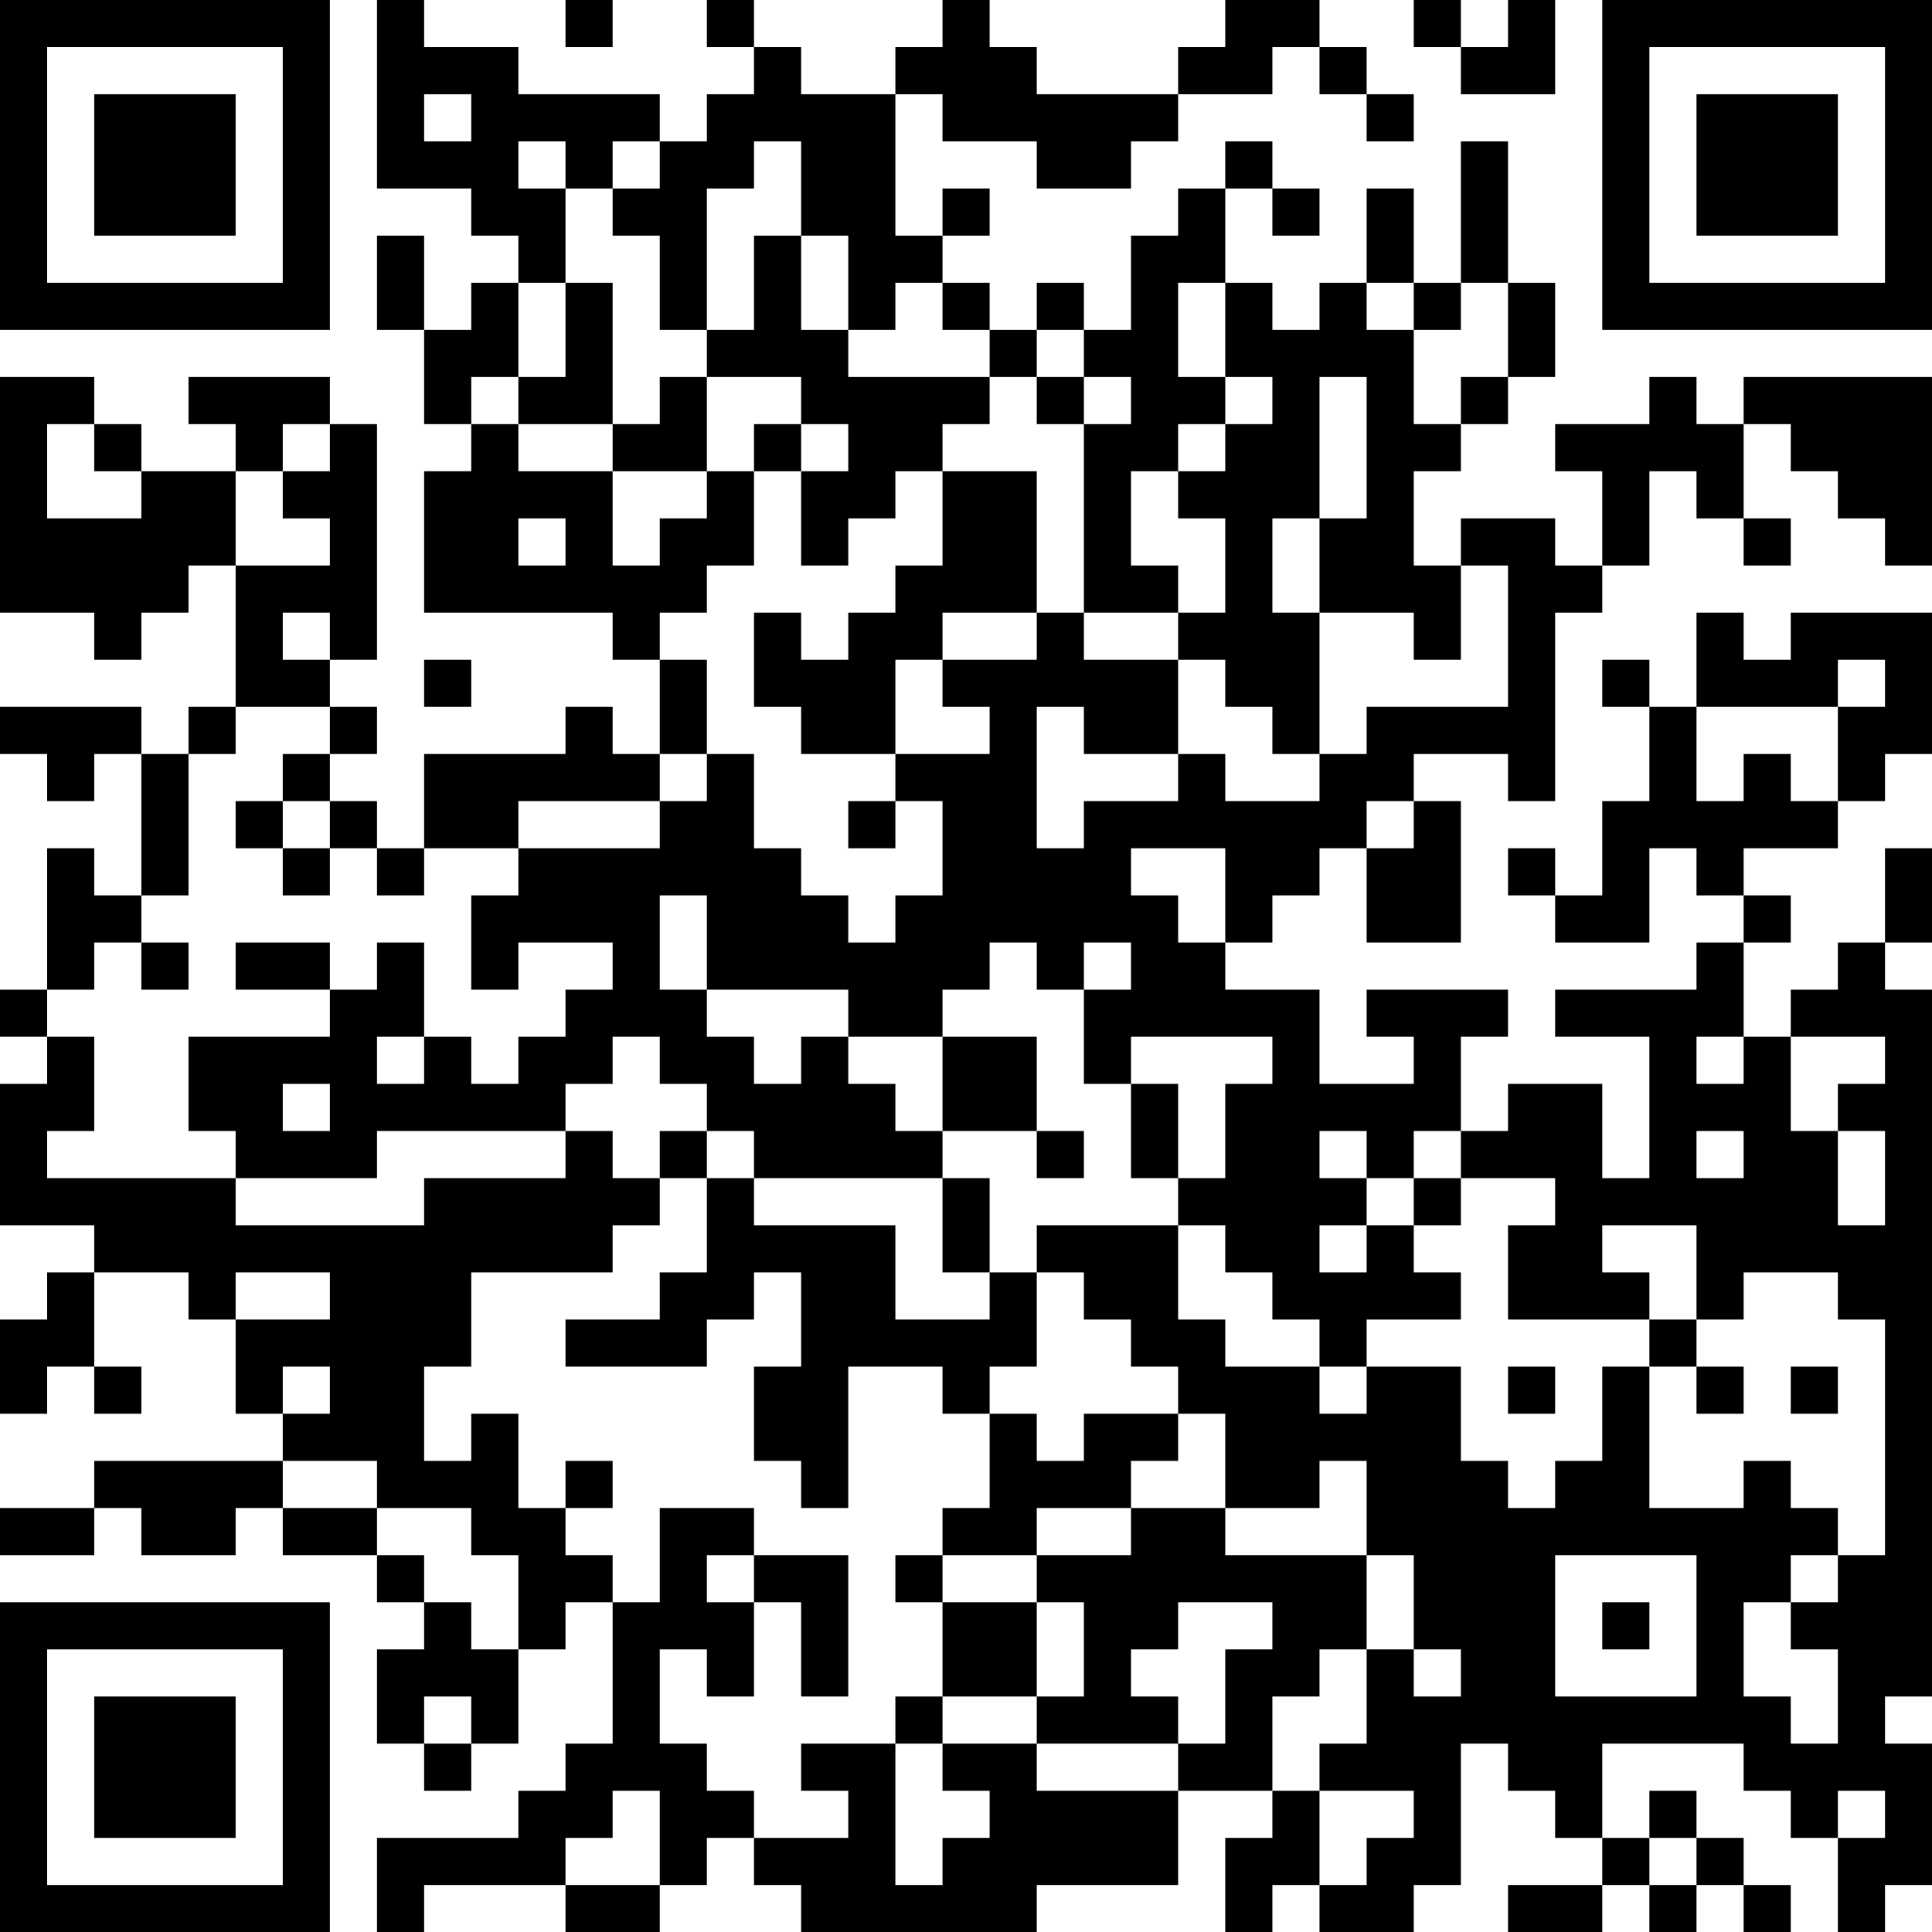 <?xml version="1.0" encoding="UTF-8"?>
<svg xmlns="http://www.w3.org/2000/svg" version="1.1" width="250" height="250" viewBox="0 0 250 250"><rect x="0" y="0" width="250" height="250" fill="#ffffff"/><g transform="scale(6.098)"><g transform="translate(0,0)"><path fill-rule="evenodd" d="M8 0L8 4L10 4L10 5L11 5L11 6L10 6L10 7L9 7L9 5L8 5L8 7L9 7L9 9L10 9L10 10L9 10L9 13L13 13L13 14L14 14L14 16L13 16L13 15L12 15L12 16L9 16L9 18L8 18L8 17L7 17L7 16L8 16L8 15L7 15L7 14L8 14L8 9L7 9L7 8L4 8L4 9L5 9L5 10L3 10L3 9L2 9L2 8L0 8L0 13L2 13L2 14L3 14L3 13L4 13L4 12L5 12L5 15L4 15L4 16L3 16L3 15L0 15L0 16L1 16L1 17L2 17L2 16L3 16L3 19L2 19L2 18L1 18L1 21L0 21L0 22L1 22L1 23L0 23L0 26L2 26L2 27L1 27L1 28L0 28L0 30L1 30L1 29L2 29L2 30L3 30L3 29L2 29L2 27L4 27L4 28L5 28L5 30L6 30L6 31L2 31L2 32L0 32L0 33L2 33L2 32L3 32L3 33L5 33L5 32L6 32L6 33L8 33L8 34L9 34L9 35L8 35L8 37L9 37L9 38L10 38L10 37L11 37L11 35L12 35L12 34L13 34L13 37L12 37L12 38L11 38L11 39L8 39L8 41L9 41L9 40L12 40L12 41L14 41L14 40L15 40L15 39L16 39L16 40L17 40L17 41L22 41L22 40L25 40L25 38L27 38L27 39L26 39L26 41L27 41L27 40L28 40L28 41L30 41L30 40L31 40L31 37L32 37L32 38L33 38L33 39L34 39L34 40L32 40L32 41L34 41L34 40L35 40L35 41L36 41L36 40L37 40L37 41L38 41L38 40L37 40L37 39L36 39L36 38L35 38L35 39L34 39L34 37L37 37L37 38L38 38L38 39L39 39L39 41L40 41L40 40L41 40L41 37L40 37L40 36L41 36L41 21L40 21L40 20L41 20L41 18L40 18L40 20L39 20L39 21L38 21L38 22L37 22L37 20L38 20L38 19L37 19L37 18L39 18L39 17L40 17L40 16L41 16L41 13L38 13L38 14L37 14L37 13L36 13L36 15L35 15L35 14L34 14L34 15L35 15L35 17L34 17L34 19L33 19L33 18L32 18L32 19L33 19L33 20L35 20L35 18L36 18L36 19L37 19L37 20L36 20L36 21L33 21L33 22L35 22L35 25L34 25L34 23L32 23L32 24L31 24L31 22L32 22L32 21L29 21L29 22L30 22L30 23L28 23L28 21L26 21L26 20L27 20L27 19L28 19L28 18L29 18L29 20L31 20L31 17L30 17L30 16L32 16L32 17L33 17L33 13L34 13L34 12L35 12L35 10L36 10L36 11L37 11L37 12L38 12L38 11L37 11L37 9L38 9L38 10L39 10L39 11L40 11L40 12L41 12L41 8L37 8L37 9L36 9L36 8L35 8L35 9L33 9L33 10L34 10L34 12L33 12L33 11L31 11L31 12L30 12L30 10L31 10L31 9L32 9L32 8L33 8L33 6L32 6L32 3L31 3L31 6L30 6L30 4L29 4L29 6L28 6L28 7L27 7L27 6L26 6L26 4L27 4L27 5L28 5L28 4L27 4L27 3L26 3L26 4L25 4L25 5L24 5L24 7L23 7L23 6L22 6L22 7L21 7L21 6L20 6L20 5L21 5L21 4L20 4L20 5L19 5L19 2L20 2L20 3L22 3L22 4L24 4L24 3L25 3L25 2L27 2L27 1L28 1L28 2L29 2L29 3L30 3L30 2L29 2L29 1L28 1L28 0L26 0L26 1L25 1L25 2L22 2L22 1L21 1L21 0L20 0L20 1L19 1L19 2L17 2L17 1L16 1L16 0L15 0L15 1L16 1L16 2L15 2L15 3L14 3L14 2L11 2L11 1L9 1L9 0ZM12 0L12 1L13 1L13 0ZM30 0L30 1L31 1L31 2L33 2L33 0L32 0L32 1L31 1L31 0ZM9 2L9 3L10 3L10 2ZM11 3L11 4L12 4L12 6L11 6L11 8L10 8L10 9L11 9L11 10L13 10L13 12L14 12L14 11L15 11L15 10L16 10L16 12L15 12L15 13L14 13L14 14L15 14L15 16L14 16L14 17L11 17L11 18L9 18L9 19L8 19L8 18L7 18L7 17L6 17L6 16L7 16L7 15L5 15L5 16L4 16L4 19L3 19L3 20L2 20L2 21L1 21L1 22L2 22L2 24L1 24L1 25L5 25L5 26L9 26L9 25L12 25L12 24L13 24L13 25L14 25L14 26L13 26L13 27L10 27L10 29L9 29L9 31L10 31L10 30L11 30L11 32L12 32L12 33L13 33L13 34L14 34L14 32L16 32L16 33L15 33L15 34L16 34L16 36L15 36L15 35L14 35L14 37L15 37L15 38L16 38L16 39L18 39L18 38L17 38L17 37L19 37L19 40L20 40L20 39L21 39L21 38L20 38L20 37L22 37L22 38L25 38L25 37L26 37L26 35L27 35L27 34L25 34L25 35L24 35L24 36L25 36L25 37L22 37L22 36L23 36L23 34L22 34L22 33L24 33L24 32L26 32L26 33L29 33L29 35L28 35L28 36L27 36L27 38L28 38L28 40L29 40L29 39L30 39L30 38L28 38L28 37L29 37L29 35L30 35L30 36L31 36L31 35L30 35L30 33L29 33L29 31L28 31L28 32L26 32L26 30L25 30L25 29L24 29L24 28L23 28L23 27L22 27L22 26L25 26L25 28L26 28L26 29L28 29L28 30L29 30L29 29L31 29L31 31L32 31L32 32L33 32L33 31L34 31L34 29L35 29L35 32L37 32L37 31L38 31L38 32L39 32L39 33L38 33L38 34L37 34L37 36L38 36L38 37L39 37L39 35L38 35L38 34L39 34L39 33L40 33L40 28L39 28L39 27L37 27L37 28L36 28L36 26L34 26L34 27L35 27L35 28L32 28L32 26L33 26L33 25L31 25L31 24L30 24L30 25L29 25L29 24L28 24L28 25L29 25L29 26L28 26L28 27L29 27L29 26L30 26L30 27L31 27L31 28L29 28L29 29L28 29L28 28L27 28L27 27L26 27L26 26L25 26L25 25L26 25L26 23L27 23L27 22L24 22L24 23L23 23L23 21L24 21L24 20L23 20L23 21L22 21L22 20L21 20L21 21L20 21L20 22L18 22L18 21L15 21L15 19L14 19L14 21L15 21L15 22L16 22L16 23L17 23L17 22L18 22L18 23L19 23L19 24L20 24L20 25L16 25L16 24L15 24L15 23L14 23L14 22L13 22L13 23L12 23L12 24L8 24L8 25L5 25L5 24L4 24L4 22L7 22L7 21L8 21L8 20L9 20L9 22L8 22L8 23L9 23L9 22L10 22L10 23L11 23L11 22L12 22L12 21L13 21L13 20L11 20L11 21L10 21L10 19L11 19L11 18L14 18L14 17L15 17L15 16L16 16L16 18L17 18L17 19L18 19L18 20L19 20L19 19L20 19L20 17L19 17L19 16L21 16L21 15L20 15L20 14L22 14L22 13L23 13L23 14L25 14L25 16L23 16L23 15L22 15L22 18L23 18L23 17L25 17L25 16L26 16L26 17L28 17L28 16L29 16L29 15L32 15L32 12L31 12L31 14L30 14L30 13L28 13L28 11L29 11L29 8L28 8L28 11L27 11L27 13L28 13L28 16L27 16L27 15L26 15L26 14L25 14L25 13L26 13L26 11L25 11L25 10L26 10L26 9L27 9L27 8L26 8L26 6L25 6L25 8L26 8L26 9L25 9L25 10L24 10L24 12L25 12L25 13L23 13L23 9L24 9L24 8L23 8L23 7L22 7L22 8L21 8L21 7L20 7L20 6L19 6L19 7L18 7L18 5L17 5L17 3L16 3L16 4L15 4L15 7L14 7L14 5L13 5L13 4L14 4L14 3L13 3L13 4L12 4L12 3ZM16 5L16 7L15 7L15 8L14 8L14 9L13 9L13 6L12 6L12 8L11 8L11 9L13 9L13 10L15 10L15 8L17 8L17 9L16 9L16 10L17 10L17 12L18 12L18 11L19 11L19 10L20 10L20 12L19 12L19 13L18 13L18 14L17 14L17 13L16 13L16 15L17 15L17 16L19 16L19 14L20 14L20 13L22 13L22 10L20 10L20 9L21 9L21 8L18 8L18 7L17 7L17 5ZM29 6L29 7L30 7L30 9L31 9L31 8L32 8L32 6L31 6L31 7L30 7L30 6ZM22 8L22 9L23 9L23 8ZM1 9L1 11L3 11L3 10L2 10L2 9ZM6 9L6 10L5 10L5 12L7 12L7 11L6 11L6 10L7 10L7 9ZM17 9L17 10L18 10L18 9ZM11 11L11 12L12 12L12 11ZM6 13L6 14L7 14L7 13ZM9 14L9 15L10 15L10 14ZM39 14L39 15L36 15L36 17L37 17L37 16L38 16L38 17L39 17L39 15L40 15L40 14ZM5 17L5 18L6 18L6 19L7 19L7 18L6 18L6 17ZM18 17L18 18L19 18L19 17ZM29 17L29 18L30 18L30 17ZM24 18L24 19L25 19L25 20L26 20L26 18ZM3 20L3 21L4 21L4 20ZM5 20L5 21L7 21L7 20ZM20 22L20 24L22 24L22 25L23 25L23 24L22 24L22 22ZM36 22L36 23L37 23L37 22ZM38 22L38 24L39 24L39 26L40 26L40 24L39 24L39 23L40 23L40 22ZM6 23L6 24L7 24L7 23ZM24 23L24 25L25 25L25 23ZM14 24L14 25L15 25L15 27L14 27L14 28L12 28L12 29L15 29L15 28L16 28L16 27L17 27L17 29L16 29L16 31L17 31L17 32L18 32L18 29L20 29L20 30L21 30L21 32L20 32L20 33L19 33L19 34L20 34L20 36L19 36L19 37L20 37L20 36L22 36L22 34L20 34L20 33L22 33L22 32L24 32L24 31L25 31L25 30L23 30L23 31L22 31L22 30L21 30L21 29L22 29L22 27L21 27L21 25L20 25L20 27L21 27L21 28L19 28L19 26L16 26L16 25L15 25L15 24ZM36 24L36 25L37 25L37 24ZM30 25L30 26L31 26L31 25ZM5 27L5 28L7 28L7 27ZM35 28L35 29L36 29L36 30L37 30L37 29L36 29L36 28ZM6 29L6 30L7 30L7 29ZM32 29L32 30L33 30L33 29ZM38 29L38 30L39 30L39 29ZM6 31L6 32L8 32L8 33L9 33L9 34L10 34L10 35L11 35L11 33L10 33L10 32L8 32L8 31ZM12 31L12 32L13 32L13 31ZM16 33L16 34L17 34L17 36L18 36L18 33ZM33 33L33 36L36 36L36 33ZM34 34L34 35L35 35L35 34ZM9 36L9 37L10 37L10 36ZM13 38L13 39L12 39L12 40L14 40L14 38ZM39 38L39 39L40 39L40 38ZM35 39L35 40L36 40L36 39ZM0 0L0 7L7 7L7 0ZM1 1L1 6L6 6L6 1ZM2 2L2 5L5 5L5 2ZM34 0L34 7L41 7L41 0ZM35 1L35 6L40 6L40 1ZM36 2L36 5L39 5L39 2ZM0 34L0 41L7 41L7 34ZM1 35L1 40L6 40L6 35ZM2 36L2 39L5 39L5 36Z" fill="#000000"/></g></g></svg>
